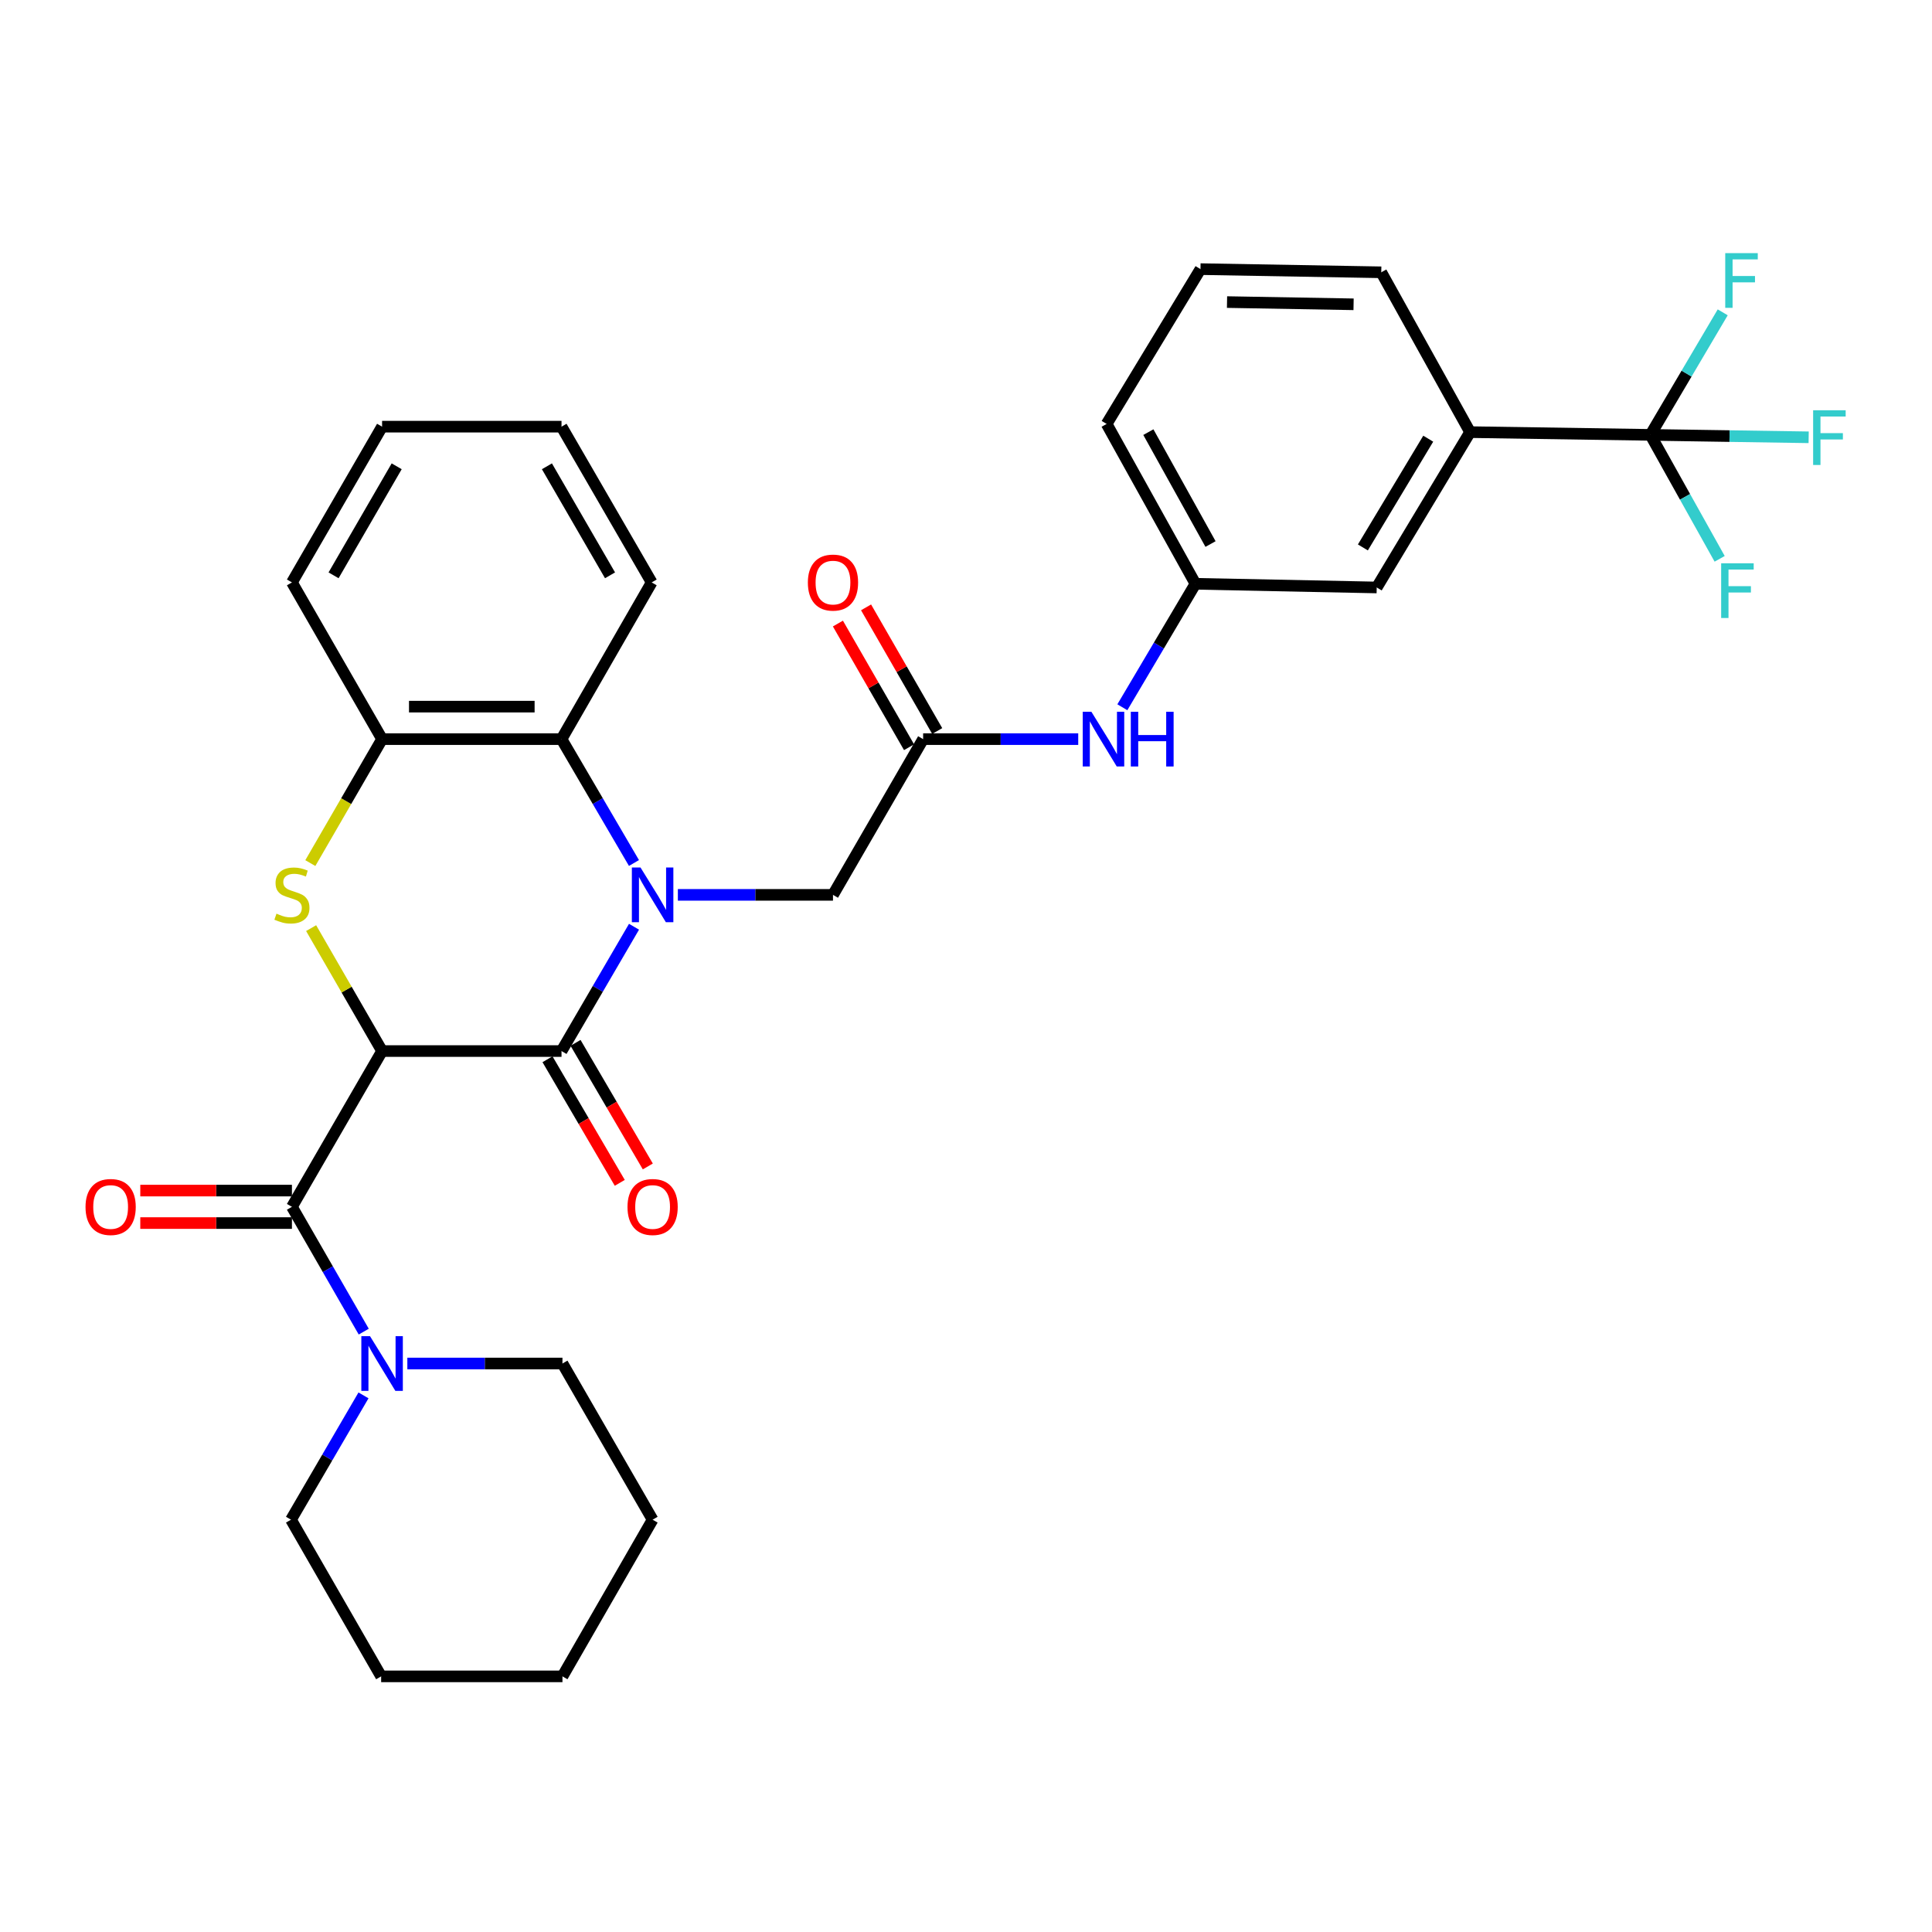 <?xml version='1.0' encoding='iso-8859-1'?>
<svg version='1.1' baseProfile='full'
              xmlns='http://www.w3.org/2000/svg'
                      xmlns:rdkit='http://www.rdkit.org/xml'
                      xmlns:xlink='http://www.w3.org/1999/xlink'
                  xml:space='preserve'
width='1000px' height='1000px' viewBox='0 0 1000 1000'>
<!-- END OF HEADER -->
<rect style='opacity:1.0;fill:#FFFFFF;stroke:none' width='1000' height='1000' x='0' y='0'> </rect>
<path class='bond-1' d='M 197.766,544.024 L 290.641,544.024' style='fill:none;fill-rule:evenodd;stroke:#000000;stroke-width:6px;stroke-linecap:butt;stroke-linejoin:miter;stroke-opacity:1' />
<path class='bond-2' d='M 197.766,544.024 L 179.403,512.21' style='fill:none;fill-rule:evenodd;stroke:#000000;stroke-width:6px;stroke-linecap:butt;stroke-linejoin:miter;stroke-opacity:1' />
<path class='bond-2' d='M 179.403,512.21 L 161.04,480.395' style='fill:none;fill-rule:evenodd;stroke:#CCCC00;stroke-width:6px;stroke-linecap:butt;stroke-linejoin:miter;stroke-opacity:1' />
<path class='bond-3' d='M 197.766,544.024 L 151.105,624.652' style='fill:none;fill-rule:evenodd;stroke:#000000;stroke-width:6px;stroke-linecap:butt;stroke-linejoin:miter;stroke-opacity:1' />
<path class='bond-0' d='M 328.166,479.681 L 309.404,511.853' style='fill:none;fill-rule:evenodd;stroke:#0000FF;stroke-width:6px;stroke-linecap:butt;stroke-linejoin:miter;stroke-opacity:1' />
<path class='bond-0' d='M 309.404,511.853 L 290.641,544.024' style='fill:none;fill-rule:evenodd;stroke:#000000;stroke-width:6px;stroke-linecap:butt;stroke-linejoin:miter;stroke-opacity:1' />
<path class='bond-8' d='M 350.863,463.181 L 391.006,463.181' style='fill:none;fill-rule:evenodd;stroke:#0000FF;stroke-width:6px;stroke-linecap:butt;stroke-linejoin:miter;stroke-opacity:1' />
<path class='bond-8' d='M 391.006,463.181 L 431.15,463.181' style='fill:none;fill-rule:evenodd;stroke:#000000;stroke-width:6px;stroke-linecap:butt;stroke-linejoin:miter;stroke-opacity:1' />
<path class='bond-32' d='M 328.141,446.687 L 309.391,414.629' style='fill:none;fill-rule:evenodd;stroke:#0000FF;stroke-width:6px;stroke-linecap:butt;stroke-linejoin:miter;stroke-opacity:1' />
<path class='bond-32' d='M 309.391,414.629 L 290.641,382.572' style='fill:none;fill-rule:evenodd;stroke:#000000;stroke-width:6px;stroke-linecap:butt;stroke-linejoin:miter;stroke-opacity:1' />
<path class='bond-12' d='M 283.384,548.268 L 302.088,580.255' style='fill:none;fill-rule:evenodd;stroke:#000000;stroke-width:6px;stroke-linecap:butt;stroke-linejoin:miter;stroke-opacity:1' />
<path class='bond-12' d='M 302.088,580.255 L 320.792,612.241' style='fill:none;fill-rule:evenodd;stroke:#FF0000;stroke-width:6px;stroke-linecap:butt;stroke-linejoin:miter;stroke-opacity:1' />
<path class='bond-12' d='M 297.899,539.78 L 316.603,571.767' style='fill:none;fill-rule:evenodd;stroke:#000000;stroke-width:6px;stroke-linecap:butt;stroke-linejoin:miter;stroke-opacity:1' />
<path class='bond-12' d='M 316.603,571.767 L 335.307,603.753' style='fill:none;fill-rule:evenodd;stroke:#FF0000;stroke-width:6px;stroke-linecap:butt;stroke-linejoin:miter;stroke-opacity:1' />
<path class='bond-6' d='M 160.626,446.733 L 179.196,414.653' style='fill:none;fill-rule:evenodd;stroke:#CCCC00;stroke-width:6px;stroke-linecap:butt;stroke-linejoin:miter;stroke-opacity:1' />
<path class='bond-6' d='M 179.196,414.653 L 197.766,382.572' style='fill:none;fill-rule:evenodd;stroke:#000000;stroke-width:6px;stroke-linecap:butt;stroke-linejoin:miter;stroke-opacity:1' />
<path class='bond-7' d='M 151.105,624.652 L 169.689,656.95' style='fill:none;fill-rule:evenodd;stroke:#000000;stroke-width:6px;stroke-linecap:butt;stroke-linejoin:miter;stroke-opacity:1' />
<path class='bond-7' d='M 169.689,656.95 L 188.273,689.249' style='fill:none;fill-rule:evenodd;stroke:#0000FF;stroke-width:6px;stroke-linecap:butt;stroke-linejoin:miter;stroke-opacity:1' />
<path class='bond-13' d='M 151.105,616.245 L 111.859,616.245' style='fill:none;fill-rule:evenodd;stroke:#000000;stroke-width:6px;stroke-linecap:butt;stroke-linejoin:miter;stroke-opacity:1' />
<path class='bond-13' d='M 111.859,616.245 L 72.613,616.245' style='fill:none;fill-rule:evenodd;stroke:#FF0000;stroke-width:6px;stroke-linecap:butt;stroke-linejoin:miter;stroke-opacity:1' />
<path class='bond-13' d='M 151.105,633.06 L 111.859,633.06' style='fill:none;fill-rule:evenodd;stroke:#000000;stroke-width:6px;stroke-linecap:butt;stroke-linejoin:miter;stroke-opacity:1' />
<path class='bond-13' d='M 111.859,633.06 L 72.613,633.06' style='fill:none;fill-rule:evenodd;stroke:#FF0000;stroke-width:6px;stroke-linecap:butt;stroke-linejoin:miter;stroke-opacity:1' />
<path class='bond-4' d='M 290.641,382.572 L 197.766,382.572' style='fill:none;fill-rule:evenodd;stroke:#000000;stroke-width:6px;stroke-linecap:butt;stroke-linejoin:miter;stroke-opacity:1' />
<path class='bond-4' d='M 276.71,365.757 L 211.698,365.757' style='fill:none;fill-rule:evenodd;stroke:#000000;stroke-width:6px;stroke-linecap:butt;stroke-linejoin:miter;stroke-opacity:1' />
<path class='bond-22' d='M 290.641,382.572 L 337.303,301.458' style='fill:none;fill-rule:evenodd;stroke:#000000;stroke-width:6px;stroke-linecap:butt;stroke-linejoin:miter;stroke-opacity:1' />
<path class='bond-5' d='M 854.253,225.09 L 760.911,223.67' style='fill:none;fill-rule:evenodd;stroke:#000000;stroke-width:6px;stroke-linecap:butt;stroke-linejoin:miter;stroke-opacity:1' />
<path class='bond-17' d='M 854.253,225.09 L 895.205,225.718' style='fill:none;fill-rule:evenodd;stroke:#000000;stroke-width:6px;stroke-linecap:butt;stroke-linejoin:miter;stroke-opacity:1' />
<path class='bond-17' d='M 895.205,225.718 L 936.158,226.345' style='fill:none;fill-rule:evenodd;stroke:#33CCCC;stroke-width:6px;stroke-linecap:butt;stroke-linejoin:miter;stroke-opacity:1' />
<path class='bond-18' d='M 854.253,225.09 L 872.172,257.17' style='fill:none;fill-rule:evenodd;stroke:#000000;stroke-width:6px;stroke-linecap:butt;stroke-linejoin:miter;stroke-opacity:1' />
<path class='bond-18' d='M 872.172,257.17 L 890.09,289.249' style='fill:none;fill-rule:evenodd;stroke:#33CCCC;stroke-width:6px;stroke-linecap:butt;stroke-linejoin:miter;stroke-opacity:1' />
<path class='bond-19' d='M 854.253,225.09 L 872.965,193.375' style='fill:none;fill-rule:evenodd;stroke:#000000;stroke-width:6px;stroke-linecap:butt;stroke-linejoin:miter;stroke-opacity:1' />
<path class='bond-19' d='M 872.965,193.375 L 891.677,161.661' style='fill:none;fill-rule:evenodd;stroke:#33CCCC;stroke-width:6px;stroke-linecap:butt;stroke-linejoin:miter;stroke-opacity:1' />
<path class='bond-23' d='M 197.766,382.572 L 151.105,301.458' style='fill:none;fill-rule:evenodd;stroke:#000000;stroke-width:6px;stroke-linecap:butt;stroke-linejoin:miter;stroke-opacity:1' />
<path class='bond-20' d='M 188.144,722.247 L 169.381,754.419' style='fill:none;fill-rule:evenodd;stroke:#0000FF;stroke-width:6px;stroke-linecap:butt;stroke-linejoin:miter;stroke-opacity:1' />
<path class='bond-20' d='M 169.381,754.419 L 150.619,786.59' style='fill:none;fill-rule:evenodd;stroke:#000000;stroke-width:6px;stroke-linecap:butt;stroke-linejoin:miter;stroke-opacity:1' />
<path class='bond-21' d='M 210.84,705.748 L 250.984,705.748' style='fill:none;fill-rule:evenodd;stroke:#0000FF;stroke-width:6px;stroke-linecap:butt;stroke-linejoin:miter;stroke-opacity:1' />
<path class='bond-21' d='M 250.984,705.748 L 291.127,705.748' style='fill:none;fill-rule:evenodd;stroke:#000000;stroke-width:6px;stroke-linecap:butt;stroke-linejoin:miter;stroke-opacity:1' />
<path class='bond-9' d='M 431.15,463.181 L 477.811,382.572' style='fill:none;fill-rule:evenodd;stroke:#000000;stroke-width:6px;stroke-linecap:butt;stroke-linejoin:miter;stroke-opacity:1' />
<path class='bond-11' d='M 477.811,382.572 L 517.95,382.572' style='fill:none;fill-rule:evenodd;stroke:#000000;stroke-width:6px;stroke-linecap:butt;stroke-linejoin:miter;stroke-opacity:1' />
<path class='bond-11' d='M 517.95,382.572 L 558.089,382.572' style='fill:none;fill-rule:evenodd;stroke:#0000FF;stroke-width:6px;stroke-linecap:butt;stroke-linejoin:miter;stroke-opacity:1' />
<path class='bond-16' d='M 485.099,378.38 L 466.686,346.373' style='fill:none;fill-rule:evenodd;stroke:#000000;stroke-width:6px;stroke-linecap:butt;stroke-linejoin:miter;stroke-opacity:1' />
<path class='bond-16' d='M 466.686,346.373 L 448.274,314.365' style='fill:none;fill-rule:evenodd;stroke:#FF0000;stroke-width:6px;stroke-linecap:butt;stroke-linejoin:miter;stroke-opacity:1' />
<path class='bond-16' d='M 470.523,386.764 L 452.111,354.757' style='fill:none;fill-rule:evenodd;stroke:#000000;stroke-width:6px;stroke-linecap:butt;stroke-linejoin:miter;stroke-opacity:1' />
<path class='bond-16' d='M 452.111,354.757 L 433.698,322.75' style='fill:none;fill-rule:evenodd;stroke:#FF0000;stroke-width:6px;stroke-linecap:butt;stroke-linejoin:miter;stroke-opacity:1' />
<path class='bond-10' d='M 760.911,223.67 L 712.586,304.074' style='fill:none;fill-rule:evenodd;stroke:#000000;stroke-width:6px;stroke-linecap:butt;stroke-linejoin:miter;stroke-opacity:1' />
<path class='bond-10' d='M 739.25,227.069 L 705.423,283.351' style='fill:none;fill-rule:evenodd;stroke:#000000;stroke-width:6px;stroke-linecap:butt;stroke-linejoin:miter;stroke-opacity:1' />
<path class='bond-35' d='M 760.911,223.67 L 714.94,140.94' style='fill:none;fill-rule:evenodd;stroke:#000000;stroke-width:6px;stroke-linecap:butt;stroke-linejoin:miter;stroke-opacity:1' />
<path class='bond-15' d='M 580.928,366.076 L 599.843,334.122' style='fill:none;fill-rule:evenodd;stroke:#0000FF;stroke-width:6px;stroke-linecap:butt;stroke-linejoin:miter;stroke-opacity:1' />
<path class='bond-15' d='M 599.843,334.122 L 618.758,302.168' style='fill:none;fill-rule:evenodd;stroke:#000000;stroke-width:6px;stroke-linecap:butt;stroke-linejoin:miter;stroke-opacity:1' />
<path class='bond-14' d='M 712.586,304.074 L 618.758,302.168' style='fill:none;fill-rule:evenodd;stroke:#000000;stroke-width:6px;stroke-linecap:butt;stroke-linejoin:miter;stroke-opacity:1' />
<path class='bond-26' d='M 618.758,302.168 L 572.797,219.429' style='fill:none;fill-rule:evenodd;stroke:#000000;stroke-width:6px;stroke-linecap:butt;stroke-linejoin:miter;stroke-opacity:1' />
<path class='bond-26' d='M 626.564,281.592 L 594.391,223.675' style='fill:none;fill-rule:evenodd;stroke:#000000;stroke-width:6px;stroke-linecap:butt;stroke-linejoin:miter;stroke-opacity:1' />
<path class='bond-28' d='M 150.619,786.59 L 197.281,867.686' style='fill:none;fill-rule:evenodd;stroke:#000000;stroke-width:6px;stroke-linecap:butt;stroke-linejoin:miter;stroke-opacity:1' />
<path class='bond-27' d='M 291.127,705.748 L 337.789,786.59' style='fill:none;fill-rule:evenodd;stroke:#000000;stroke-width:6px;stroke-linecap:butt;stroke-linejoin:miter;stroke-opacity:1' />
<path class='bond-34' d='M 337.303,301.458 L 290.641,220.84' style='fill:none;fill-rule:evenodd;stroke:#000000;stroke-width:6px;stroke-linecap:butt;stroke-linejoin:miter;stroke-opacity:1' />
<path class='bond-34' d='M 315.751,297.789 L 283.087,241.356' style='fill:none;fill-rule:evenodd;stroke:#000000;stroke-width:6px;stroke-linecap:butt;stroke-linejoin:miter;stroke-opacity:1' />
<path class='bond-30' d='M 151.105,301.458 L 197.766,220.84' style='fill:none;fill-rule:evenodd;stroke:#000000;stroke-width:6px;stroke-linecap:butt;stroke-linejoin:miter;stroke-opacity:1' />
<path class='bond-30' d='M 172.657,297.789 L 205.32,241.356' style='fill:none;fill-rule:evenodd;stroke:#000000;stroke-width:6px;stroke-linecap:butt;stroke-linejoin:miter;stroke-opacity:1' />
<path class='bond-24' d='M 714.94,140.94 L 621.365,139.296' style='fill:none;fill-rule:evenodd;stroke:#000000;stroke-width:6px;stroke-linecap:butt;stroke-linejoin:miter;stroke-opacity:1' />
<path class='bond-24' d='M 700.609,157.506 L 635.106,156.355' style='fill:none;fill-rule:evenodd;stroke:#000000;stroke-width:6px;stroke-linecap:butt;stroke-linejoin:miter;stroke-opacity:1' />
<path class='bond-25' d='M 621.365,139.296 L 572.797,219.429' style='fill:none;fill-rule:evenodd;stroke:#000000;stroke-width:6px;stroke-linecap:butt;stroke-linejoin:miter;stroke-opacity:1' />
<path class='bond-31' d='M 337.789,786.59 L 291.127,867.686' style='fill:none;fill-rule:evenodd;stroke:#000000;stroke-width:6px;stroke-linecap:butt;stroke-linejoin:miter;stroke-opacity:1' />
<path class='bond-33' d='M 197.281,867.686 L 291.127,867.686' style='fill:none;fill-rule:evenodd;stroke:#000000;stroke-width:6px;stroke-linecap:butt;stroke-linejoin:miter;stroke-opacity:1' />
<path class='bond-29' d='M 290.641,220.84 L 197.766,220.84' style='fill:none;fill-rule:evenodd;stroke:#000000;stroke-width:6px;stroke-linecap:butt;stroke-linejoin:miter;stroke-opacity:1' />
<path  class='atom-1' d='M 331.529 449.021
L 340.809 464.021
Q 341.729 465.501, 343.209 468.181
Q 344.689 470.861, 344.769 471.021
L 344.769 449.021
L 348.529 449.021
L 348.529 477.341
L 344.649 477.341
L 334.689 460.941
Q 333.529 459.021, 332.289 456.821
Q 331.089 454.621, 330.729 453.941
L 330.729 477.341
L 327.049 477.341
L 327.049 449.021
L 331.529 449.021
' fill='#0000FF'/>
<path  class='atom-3' d='M 143.105 472.901
Q 143.425 473.021, 144.745 473.581
Q 146.065 474.141, 147.505 474.501
Q 148.985 474.821, 150.425 474.821
Q 153.105 474.821, 154.665 473.541
Q 156.225 472.221, 156.225 469.941
Q 156.225 468.381, 155.425 467.421
Q 154.665 466.461, 153.465 465.941
Q 152.265 465.421, 150.265 464.821
Q 147.745 464.061, 146.225 463.341
Q 144.745 462.621, 143.665 461.101
Q 142.625 459.581, 142.625 457.021
Q 142.625 453.461, 145.025 451.261
Q 147.465 449.061, 152.265 449.061
Q 155.545 449.061, 159.265 450.621
L 158.345 453.701
Q 154.945 452.301, 152.385 452.301
Q 149.625 452.301, 148.105 453.461
Q 146.585 454.581, 146.625 456.541
Q 146.625 458.061, 147.385 458.981
Q 148.185 459.901, 149.305 460.421
Q 150.465 460.941, 152.385 461.541
Q 154.945 462.341, 156.465 463.141
Q 157.985 463.941, 159.065 465.581
Q 160.185 467.181, 160.185 469.941
Q 160.185 473.861, 157.545 475.981
Q 154.945 478.061, 150.585 478.061
Q 148.065 478.061, 146.145 477.501
Q 144.265 476.981, 142.025 476.061
L 143.105 472.901
' fill='#CCCC00'/>
<path  class='atom-8' d='M 191.506 691.588
L 200.786 706.588
Q 201.706 708.068, 203.186 710.748
Q 204.666 713.428, 204.746 713.588
L 204.746 691.588
L 208.506 691.588
L 208.506 719.908
L 204.626 719.908
L 194.666 703.508
Q 193.506 701.588, 192.266 699.388
Q 191.066 697.188, 190.706 696.508
L 190.706 719.908
L 187.026 719.908
L 187.026 691.588
L 191.506 691.588
' fill='#0000FF'/>
<path  class='atom-12' d='M 564.903 368.412
L 574.183 383.412
Q 575.103 384.892, 576.583 387.572
Q 578.063 390.252, 578.143 390.412
L 578.143 368.412
L 581.903 368.412
L 581.903 396.732
L 578.023 396.732
L 568.063 380.332
Q 566.903 378.412, 565.663 376.212
Q 564.463 374.012, 564.103 373.332
L 564.103 396.732
L 560.423 396.732
L 560.423 368.412
L 564.903 368.412
' fill='#0000FF'/>
<path  class='atom-12' d='M 585.303 368.412
L 589.143 368.412
L 589.143 380.452
L 603.623 380.452
L 603.623 368.412
L 607.463 368.412
L 607.463 396.732
L 603.623 396.732
L 603.623 383.652
L 589.143 383.652
L 589.143 396.732
L 585.303 396.732
L 585.303 368.412
' fill='#0000FF'/>
<path  class='atom-13' d='M 324.789 624.732
Q 324.789 617.932, 328.149 614.132
Q 331.509 610.332, 337.789 610.332
Q 344.069 610.332, 347.429 614.132
Q 350.789 617.932, 350.789 624.732
Q 350.789 631.612, 347.389 635.532
Q 343.989 639.412, 337.789 639.412
Q 331.549 639.412, 328.149 635.532
Q 324.789 631.652, 324.789 624.732
M 337.789 636.212
Q 342.109 636.212, 344.429 633.332
Q 346.789 630.412, 346.789 624.732
Q 346.789 619.172, 344.429 616.372
Q 342.109 613.532, 337.789 613.532
Q 333.469 613.532, 331.109 616.332
Q 328.789 619.132, 328.789 624.732
Q 328.789 630.452, 331.109 633.332
Q 333.469 636.212, 337.789 636.212
' fill='#FF0000'/>
<path  class='atom-14' d='M 44.267 624.732
Q 44.267 617.932, 47.627 614.132
Q 50.987 610.332, 57.267 610.332
Q 63.547 610.332, 66.907 614.132
Q 70.267 617.932, 70.267 624.732
Q 70.267 631.612, 66.867 635.532
Q 63.467 639.412, 57.267 639.412
Q 51.027 639.412, 47.627 635.532
Q 44.267 631.652, 44.267 624.732
M 57.267 636.212
Q 61.587 636.212, 63.907 633.332
Q 66.267 630.412, 66.267 624.732
Q 66.267 619.172, 63.907 616.372
Q 61.587 613.532, 57.267 613.532
Q 52.947 613.532, 50.587 616.332
Q 48.267 619.132, 48.267 624.732
Q 48.267 630.452, 50.587 633.332
Q 52.947 636.212, 57.267 636.212
' fill='#FF0000'/>
<path  class='atom-17' d='M 418.15 301.538
Q 418.15 294.738, 421.51 290.938
Q 424.87 287.138, 431.15 287.138
Q 437.43 287.138, 440.79 290.938
Q 444.15 294.738, 444.15 301.538
Q 444.15 308.418, 440.75 312.338
Q 437.35 316.218, 431.15 316.218
Q 424.91 316.218, 421.51 312.338
Q 418.15 308.458, 418.15 301.538
M 431.15 313.018
Q 435.47 313.018, 437.79 310.138
Q 440.15 307.218, 440.15 301.538
Q 440.15 295.978, 437.79 293.178
Q 435.47 290.338, 431.15 290.338
Q 426.83 290.338, 424.47 293.138
Q 422.15 295.938, 422.15 301.538
Q 422.15 307.258, 424.47 310.138
Q 426.83 313.018, 431.15 313.018
' fill='#FF0000'/>
<path  class='atom-18' d='M 938.474 212.35
L 955.314 212.35
L 955.314 215.59
L 942.274 215.59
L 942.274 224.19
L 953.874 224.19
L 953.874 227.47
L 942.274 227.47
L 942.274 240.67
L 938.474 240.67
L 938.474 212.35
' fill='#33CCCC'/>
<path  class='atom-19' d='M 890.869 291.558
L 907.709 291.558
L 907.709 294.798
L 894.669 294.798
L 894.669 303.398
L 906.269 303.398
L 906.269 306.678
L 894.669 306.678
L 894.669 319.878
L 890.869 319.878
L 890.869 291.558
' fill='#33CCCC'/>
<path  class='atom-20' d='M 892.98 131.021
L 909.82 131.021
L 909.82 134.261
L 896.78 134.261
L 896.78 142.861
L 908.38 142.861
L 908.38 146.141
L 896.78 146.141
L 896.78 159.341
L 892.98 159.341
L 892.98 131.021
' fill='#33CCCC'/>
</svg>

